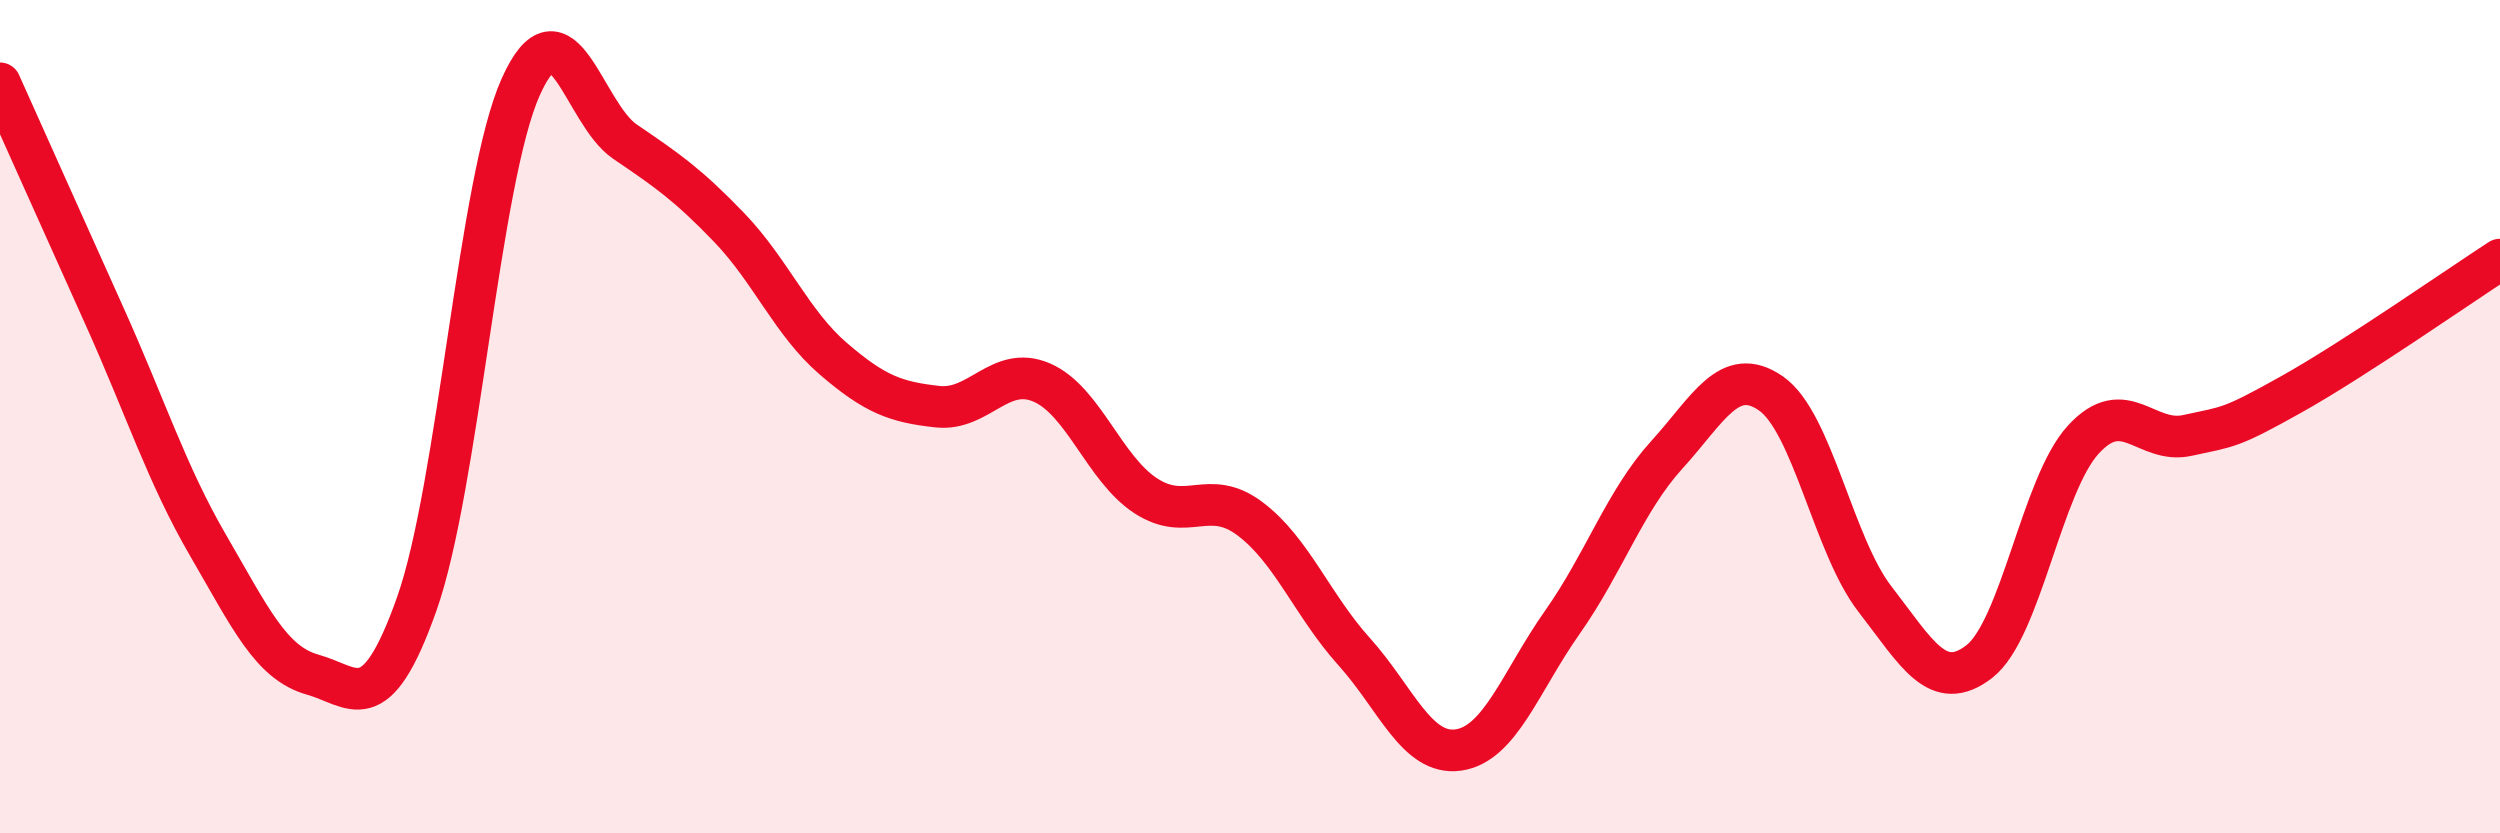 
    <svg width="60" height="20" viewBox="0 0 60 20" xmlns="http://www.w3.org/2000/svg">
      <path
        d="M 0,2 C 0.5,3.11 1.5,5.35 2.5,7.57 C 3.5,9.79 4,11.38 5,13.1 C 6,14.82 6.5,15.91 7.5,16.19 C 8.5,16.47 9,17.32 10,14.5 C 11,11.68 11.5,4.3 12.5,2.08 C 13.5,-0.14 14,2.72 15,3.4 C 16,4.08 16.5,4.42 17.5,5.46 C 18.5,6.5 19,7.75 20,8.61 C 21,9.47 21.5,9.65 22.5,9.76 C 23.5,9.87 24,8.75 25,9.18 C 26,9.61 26.5,11.25 27.5,11.9 C 28.5,12.55 29,11.7 30,12.45 C 31,13.2 31.5,14.53 32.5,15.64 C 33.5,16.75 34,18.14 35,18 C 36,17.86 36.5,16.35 37.5,14.93 C 38.5,13.51 39,12.02 40,10.92 C 41,9.82 41.5,8.75 42.5,9.44 C 43.5,10.13 44,13.09 45,14.38 C 46,15.67 46.5,16.65 47.5,15.88 C 48.5,15.11 49,11.64 50,10.55 C 51,9.46 51.5,10.67 52.5,10.45 C 53.5,10.23 53.5,10.3 55,9.46 C 56.5,8.62 59,6.88 60,6.23L60 20L0 20Z"
        fill="#EB0A25"
        opacity="0.1"
        stroke-linecap="round"
        stroke-linejoin="round"
      />
      <path
        d="M 0,2 C 0.5,3.11 1.5,5.35 2.5,7.57 C 3.5,9.79 4,11.38 5,13.1 C 6,14.82 6.5,15.91 7.5,16.19 C 8.5,16.47 9,17.32 10,14.5 C 11,11.68 11.5,4.3 12.5,2.08 C 13.5,-0.14 14,2.72 15,3.4 C 16,4.08 16.5,4.42 17.5,5.46 C 18.5,6.5 19,7.75 20,8.61 C 21,9.47 21.5,9.65 22.5,9.76 C 23.5,9.87 24,8.75 25,9.18 C 26,9.61 26.5,11.25 27.5,11.9 C 28.5,12.55 29,11.7 30,12.45 C 31,13.2 31.5,14.53 32.5,15.64 C 33.5,16.75 34,18.14 35,18 C 36,17.86 36.5,16.35 37.5,14.93 C 38.5,13.51 39,12.02 40,10.92 C 41,9.82 41.5,8.75 42.5,9.44 C 43.5,10.13 44,13.09 45,14.38 C 46,15.67 46.5,16.65 47.5,15.88 C 48.5,15.11 49,11.64 50,10.55 C 51,9.46 51.5,10.67 52.5,10.45 C 53.5,10.23 53.5,10.3 55,9.46 C 56.5,8.62 59,6.88 60,6.23"
        stroke="#EB0A25"
        stroke-width="1"
        fill="none"
        stroke-linecap="round"
        stroke-linejoin="round"
      />
    </svg>
  